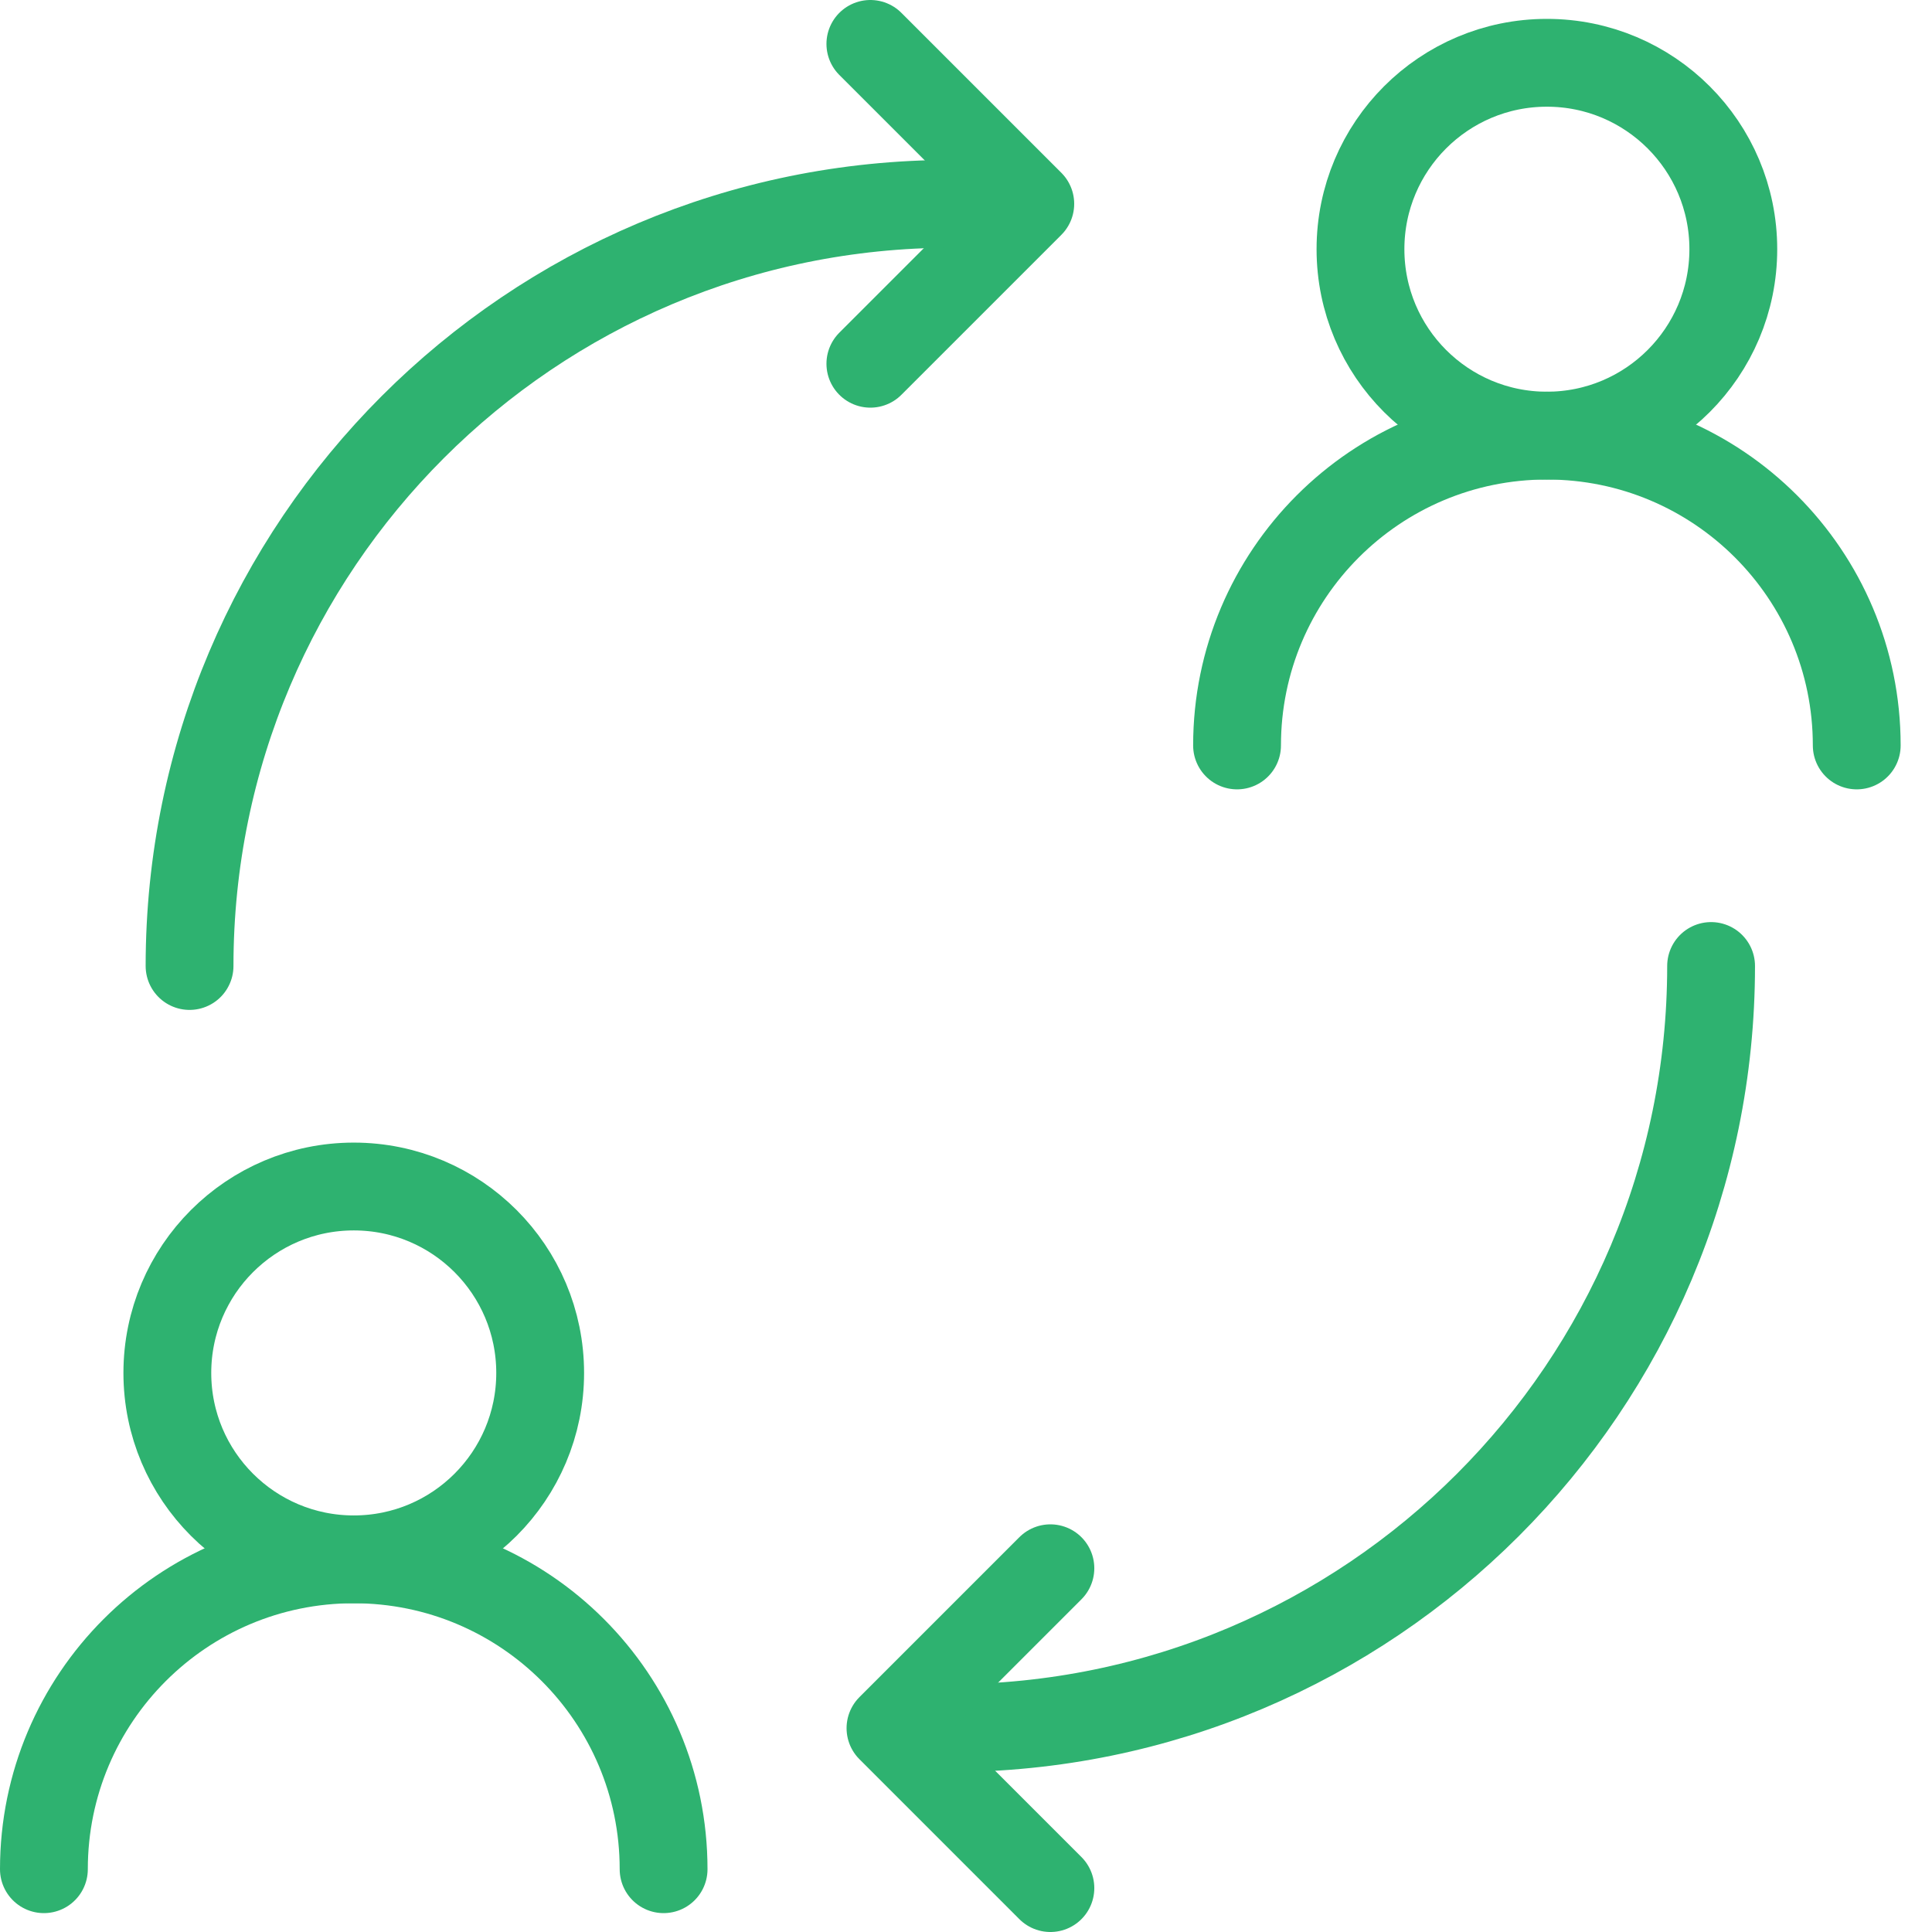 <?xml version="1.0" encoding="UTF-8"?>
<svg width="44px" height="44px" viewBox="0 0 44 44" version="1.1" xmlns="http://www.w3.org/2000/svg" xmlns:xlink="http://www.w3.org/1999/xlink">
    <title>Share icon</title>
    <g id="Careers-page-updated" stroke="none" stroke-width="1" fill="none" fill-rule="evenodd" stroke-linecap="round" stroke-linejoin="round">
        <g id="Careers" transform="translate(-853, -2967)" stroke="#2EB270" stroke-width="2">
            <g id="Share-icon" transform="translate(854, 2968)">
                <path d="M27.173,15.977 C27.173,12.08 30.332,8.921 34.229,8.921 L34.229,8.921 C38.126,8.921 41.286,12.08 41.286,15.977" id="Stroke-1"></path>
                <path d="M38.475,4.675 C38.475,7.02 36.574,8.921 34.229,8.921 C31.884,8.921 29.984,7.02 29.984,4.675 C29.984,2.33 31.884,0.43 34.229,0.43 C36.574,0.43 38.475,2.33 38.475,4.675 Z" id="Stroke-3"></path>
                <path d="M0,41.57 C0,37.673 3.159,34.513 7.057,34.513 L7.057,34.513 C10.954,34.513 14.113,37.673 14.113,41.57" id="Stroke-5"></path>
                <path d="M11.302,30.268 C11.302,32.613 9.402,34.513 7.057,34.513 C4.713,34.513 2.811,32.613 2.811,30.268 C2.811,27.923 4.713,26.022 7.057,26.022 C9.402,26.022 11.302,27.923 11.302,30.268 Z" id="Stroke-7"></path>
                <polyline id="Stroke-9" points="18.822 0 22.464 3.642 18.822 7.284"></polyline>
                <path d="M3.317,21 C3.317,11.413 11.089,3.642 20.675,3.642" id="Stroke-11"></path>
                <path d="M37.969,21 C37.969,30.587 30.198,38.358 20.611,38.358" id="Stroke-13"></path>
                <polyline id="Stroke-15" points="22.922 42 19.28 38.358 22.922 34.716"></polyline>
            </g>
        </g>
    </g>
</svg>